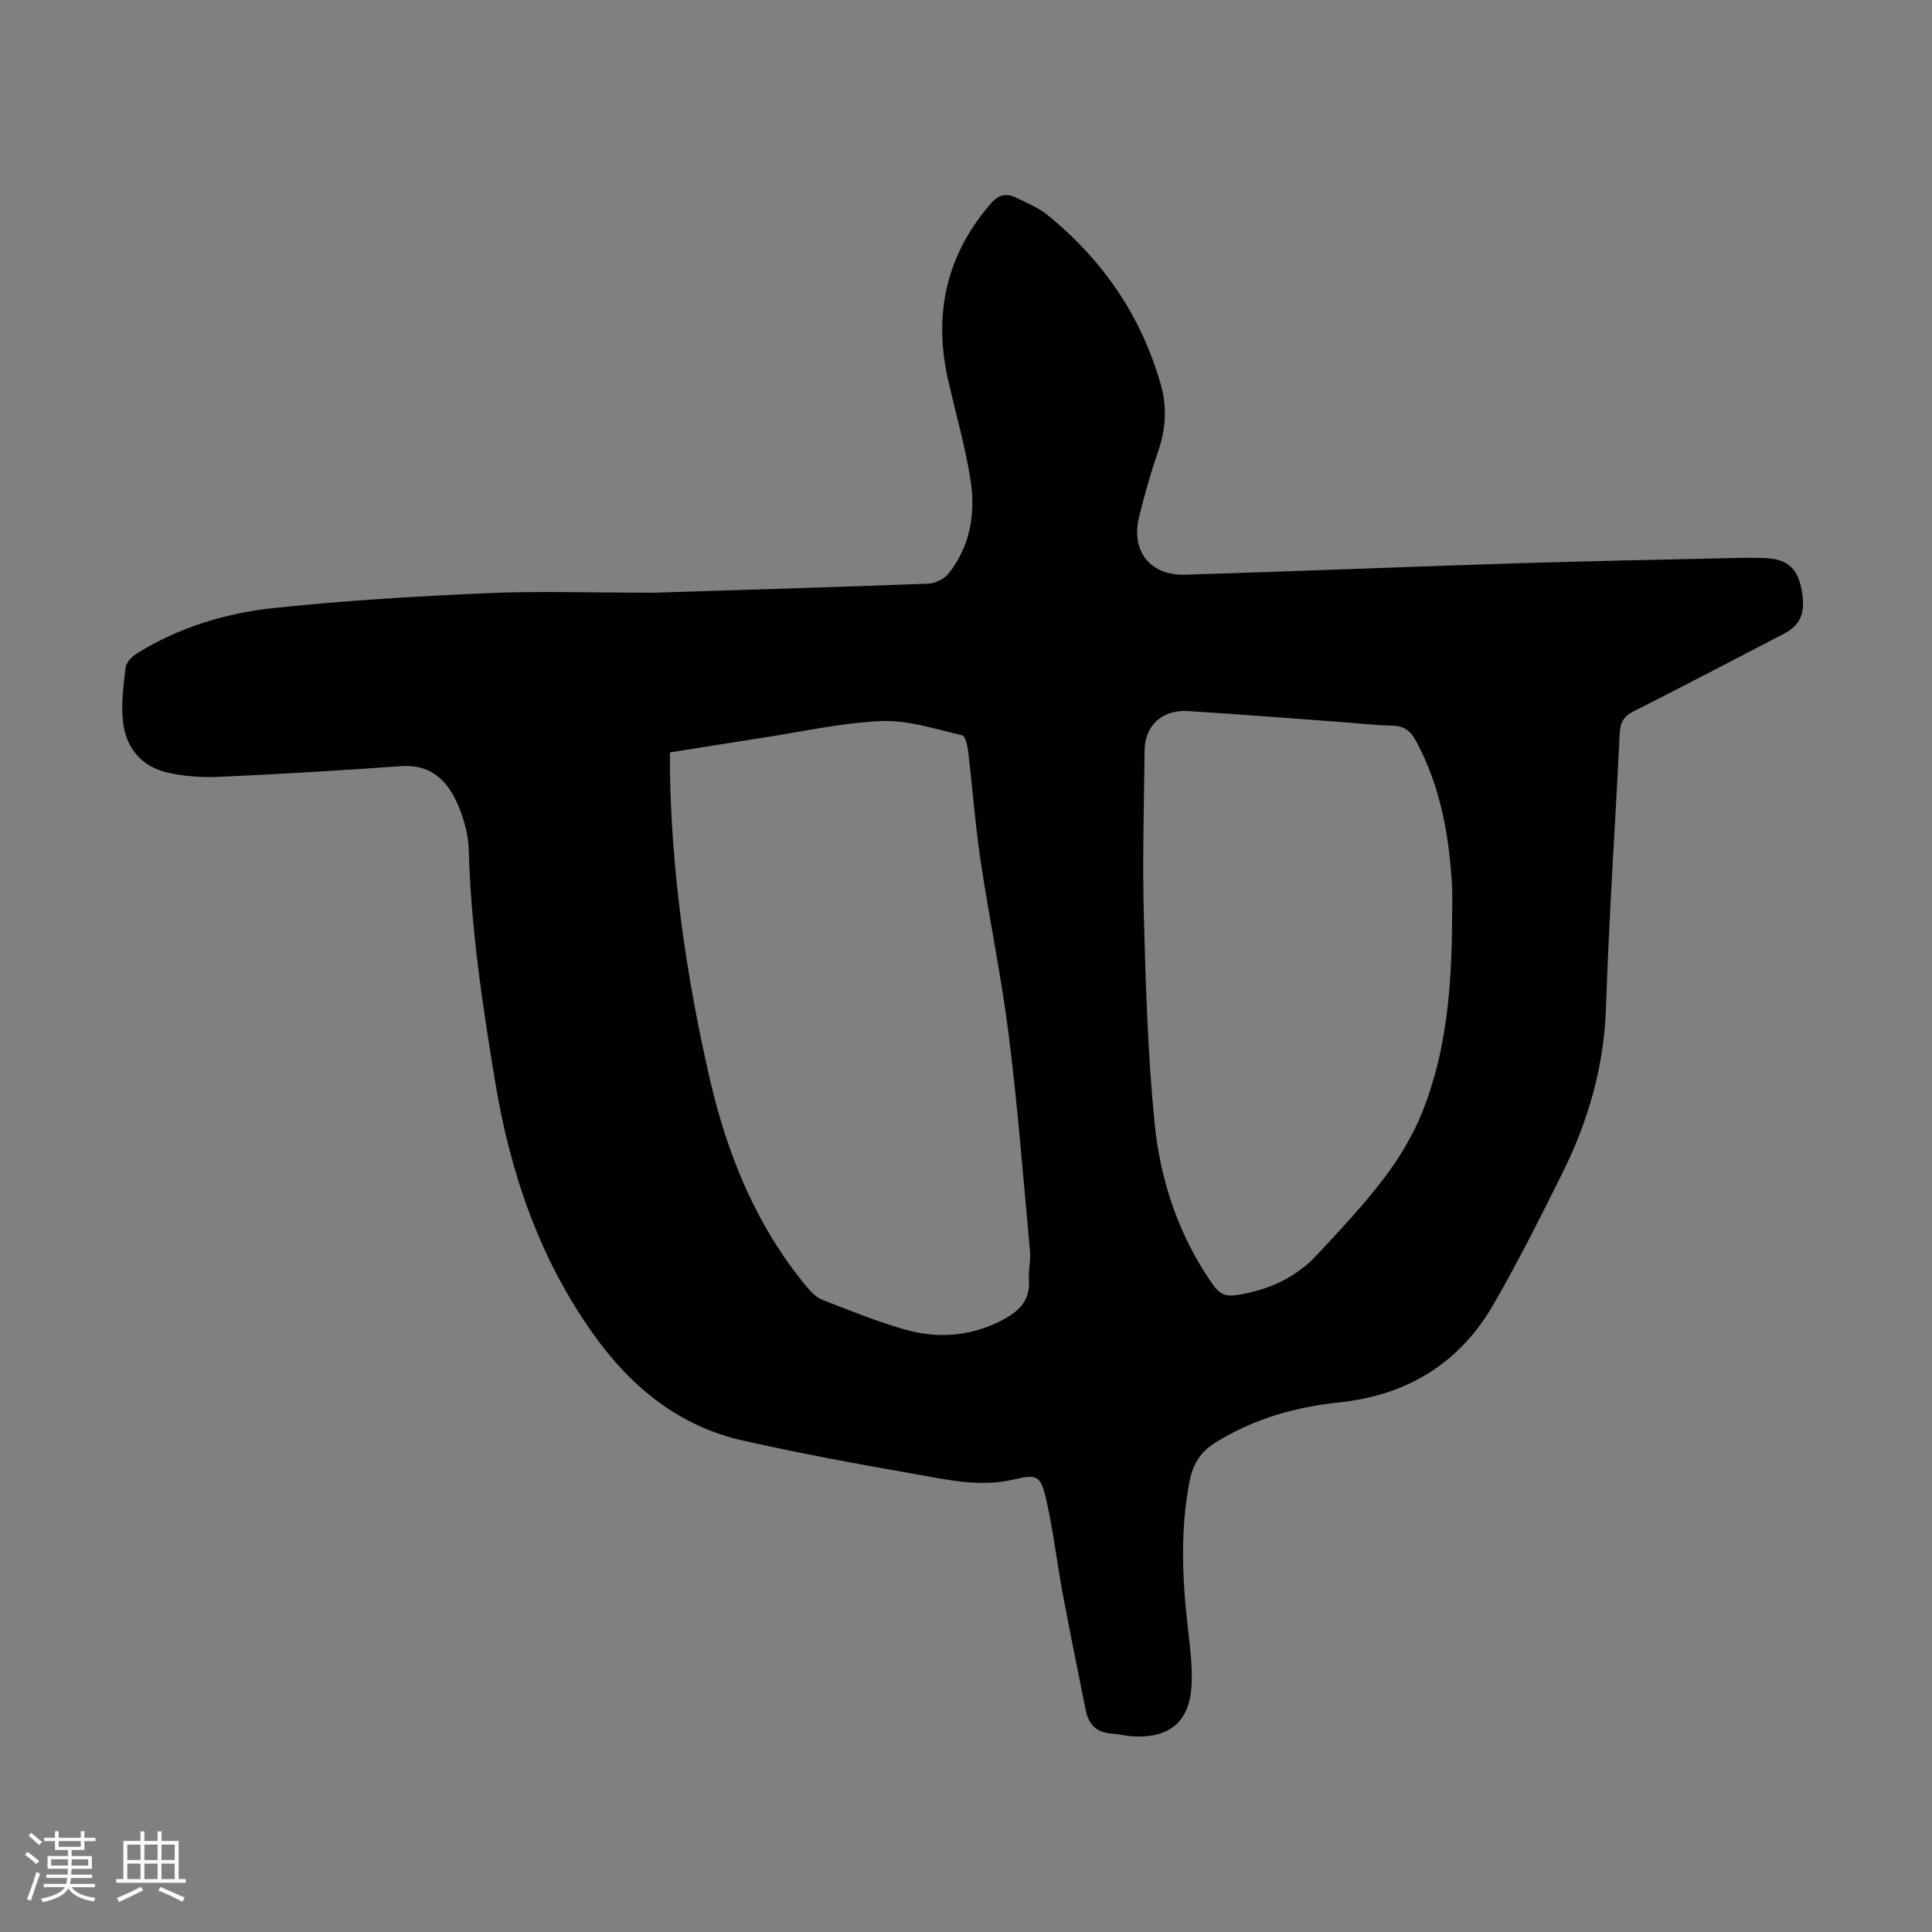 <svg enable-background="new 0 0 400 400" viewBox="0 0 400 400" xmlns="http://www.w3.org/2000/svg"><rect x="0" y="0" width="400" height="400" fill="#808080" stroke="none"/><path d="m5.17 384 .55-.58c.85.61 1.65 1.24 2.4 1.87l-.59.64c-.83-.73-1.62-1.38-2.36-1.93m1.22 9.53-.82-.34c.71-1.76 1.37-3.64 1.98-5.63.24.13.5.25.76.36-.6 1.67-1.24 3.54-1.92 5.61m-.5-13.5.57-.54c.56.44 1.31 1.06 2.26 1.87l-.64.64c-.68-.66-1.41-1.32-2.19-1.97m3.25.46h2.24v-1.36h.77v1.36h4.57v-1.36h.76v1.36h2.28v.69h-2.28v1.84h-2.64v1.26h4.18v2.64h-4.21c0 .45-.02.86-.05 1.21h4.32v.69h-4.38c-.04.34-.1.75-.19 1.22h5.15v.69h-4.82c.87 1.19 2.51 1.92 4.93 2.19-.17.31-.3.57-.37.76-2.77-.49-4.52-1.41-5.26-2.76-.56 1.26-2.3 2.23-5.24 2.9-.12-.24-.26-.48-.43-.72 2.73-.55 4.38-1.34 4.96-2.38h-4.38v-.69h4.65c.1-.38.17-.79.21-1.22h-4.32v-.69h4.4c.03-.34.05-.75.05-1.21h-4.2v-2.64h4.23v-1.26h-2.69v-1.84h-2.24zm1.46 4.46v1.29h3.45c.01-.4.02-.57.01-.53v-.32-.45h-3.46zm1.55-2.59h4.57v-1.19h-4.57zm6.11 2.59h-3.42v.77c-.01.19-.01.37-.02.53h3.44z" fill="#fafafc"/><path d="m32.63 379.16h.82v1.98h3.54v7.89h1.46v.78h-14.37v-.78h1.46v-7.89h3.54v-1.98h.82v1.98h2.73zm-3.49 11.48.5.73c-1.61.82-3.28 1.63-5 2.41-.13-.27-.28-.55-.44-.82 1.75-.72 3.4-1.49 4.94-2.32m-2.78-5.55h2.73v-3.18h-2.73zm0 3.95h2.73v-3.2h-2.73zm3.54-3.95h2.73v-3.18h-2.73zm0 3.95h2.73v-3.2h-2.73zm7.89 4.68c-1.84-.92-3.51-1.7-5.02-2.32l.45-.73c1.89.8 3.57 1.55 5.04 2.23zm-1.62-11.81h-2.73v3.18h2.73zm-2.73 7.13h2.73v-3.2h-2.73z" fill="#fafafc"/><path d="m135.38 122.71c17.03-.54 36.93-1.12 56.82-1.87 1.43-.05 3.25-.94 4.14-2.04 4.62-5.77 5.69-12.65 4.56-19.67-1.1-6.82-3.01-13.5-4.56-20.25-3.14-13.66-.53-25.9 8.72-36.65 1.73-2.02 3.35-2.31 5.48-1.23 2.09 1.06 4.36 1.92 6.15 3.37 11.55 9.31 19.62 21.02 23.67 35.35 1.27 4.49 1.03 9.01-.52 13.53-1.56 4.54-2.89 9.17-4.02 13.84-1.7 7.03 2.3 12.11 9.59 11.89 22.8-.69 45.6-1.63 68.41-2.35 14.53-.46 29.07-.73 43.61-1.06 2.9-.07 5.82-.18 8.7.03 4.1.3 6.12 2.36 6.88 6.52.87 4.73-.18 7.28-3.74 9.13-10.32 5.35-20.61 10.76-30.99 15.99-2.07 1.05-2.83 2.3-2.94 4.59-.9 18.89-2.22 37.77-2.83 56.66-.39 12.14-3.59 23.37-8.89 34.09-4.56 9.21-9.2 18.4-14.31 27.32-7.04 12.3-17.91 18.97-32.04 20.45-9.1.95-17.73 3.41-25.61 8.31-3.13 1.94-4.68 4.47-5.36 7.98-1.96 10.02-1.54 20.02-.41 30.07.46 4.1 1.04 8.26.8 12.35-.44 7.41-4.53 10.77-11.92 10.45-1.55-.07-3.08-.49-4.64-.59-3.14-.2-4.77-1.94-5.36-4.91-1.55-7.88-3.2-15.74-4.67-23.63-1.25-6.69-2.02-13.48-3.54-20.11-1.09-4.76-1.89-5.1-6.58-3.98-7.14 1.71-14.04.03-20.93-1.17-11.78-2.05-23.54-4.25-35.21-6.86-13.32-2.98-23.24-11.15-31-22.05-11.19-15.71-17.22-33.42-20.34-52.33-2.63-15.91-5.01-31.81-5.45-47.96-.08-2.84-.85-5.79-1.89-8.45-2.13-5.41-5.49-9.32-12.19-8.84-12.48.89-24.98 1.64-37.48 2.2-3.64.16-7.42-.07-10.94-.91-5.45-1.3-8.6-5.3-9.12-10.79-.34-3.62.13-7.35.6-10.99.14-1.06 1.34-2.24 2.36-2.88 8.71-5.41 18.41-8.34 28.44-9.39 14.55-1.53 29.18-2.41 43.8-3.05 10.6-.49 21.24-.11 34.75-.11zm3.32 33.07c0 1.45-.02 2.66 0 3.87.38 21.55 3.43 42.78 8.26 63.73 3.62 15.71 9.62 30.46 20.07 43.05.9 1.08 2.02 2.22 3.29 2.71 5.5 2.16 11.01 4.35 16.66 6.02 6.73 1.99 13.42 1.65 19.9-1.53 3.79-1.86 6.5-4.11 6.15-8.8-.14-1.88.4-3.81.23-5.68-1.38-14.9-2.53-29.84-4.39-44.69-1.52-12.18-4.06-24.24-5.87-36.39-1.1-7.4-1.64-14.89-2.53-22.33-.15-1.25-.58-3.35-1.24-3.5-5.51-1.27-11.14-3.17-16.66-2.95-8.33.34-16.59 2.23-24.88 3.49-6.27.96-12.53 1.98-18.99 3zm161.93 35.42c0-2.68.13-5.38-.02-8.05-.61-10.34-2.4-20.38-7.4-29.66-1.12-2.08-2.41-3.2-4.85-3.25-3.35-.07-6.69-.45-10.03-.7-10.81-.79-21.62-1.66-32.44-2.32-5.29-.32-8.85 3.01-8.91 8.12-.13 11.41-.47 22.82-.16 34.22.39 14.29.81 28.62 2.21 42.83 1.19 12.08 5.03 23.55 12.16 33.69 1.3 1.85 2.68 2.38 4.76 2.06 6.5-.98 12.27-3.52 16.77-8.38 4.79-5.17 9.66-10.31 13.89-15.91 3.18-4.21 6-8.91 7.94-13.81 4.93-12.42 5.98-25.6 6.08-38.84z" fill="#010101"/></svg>